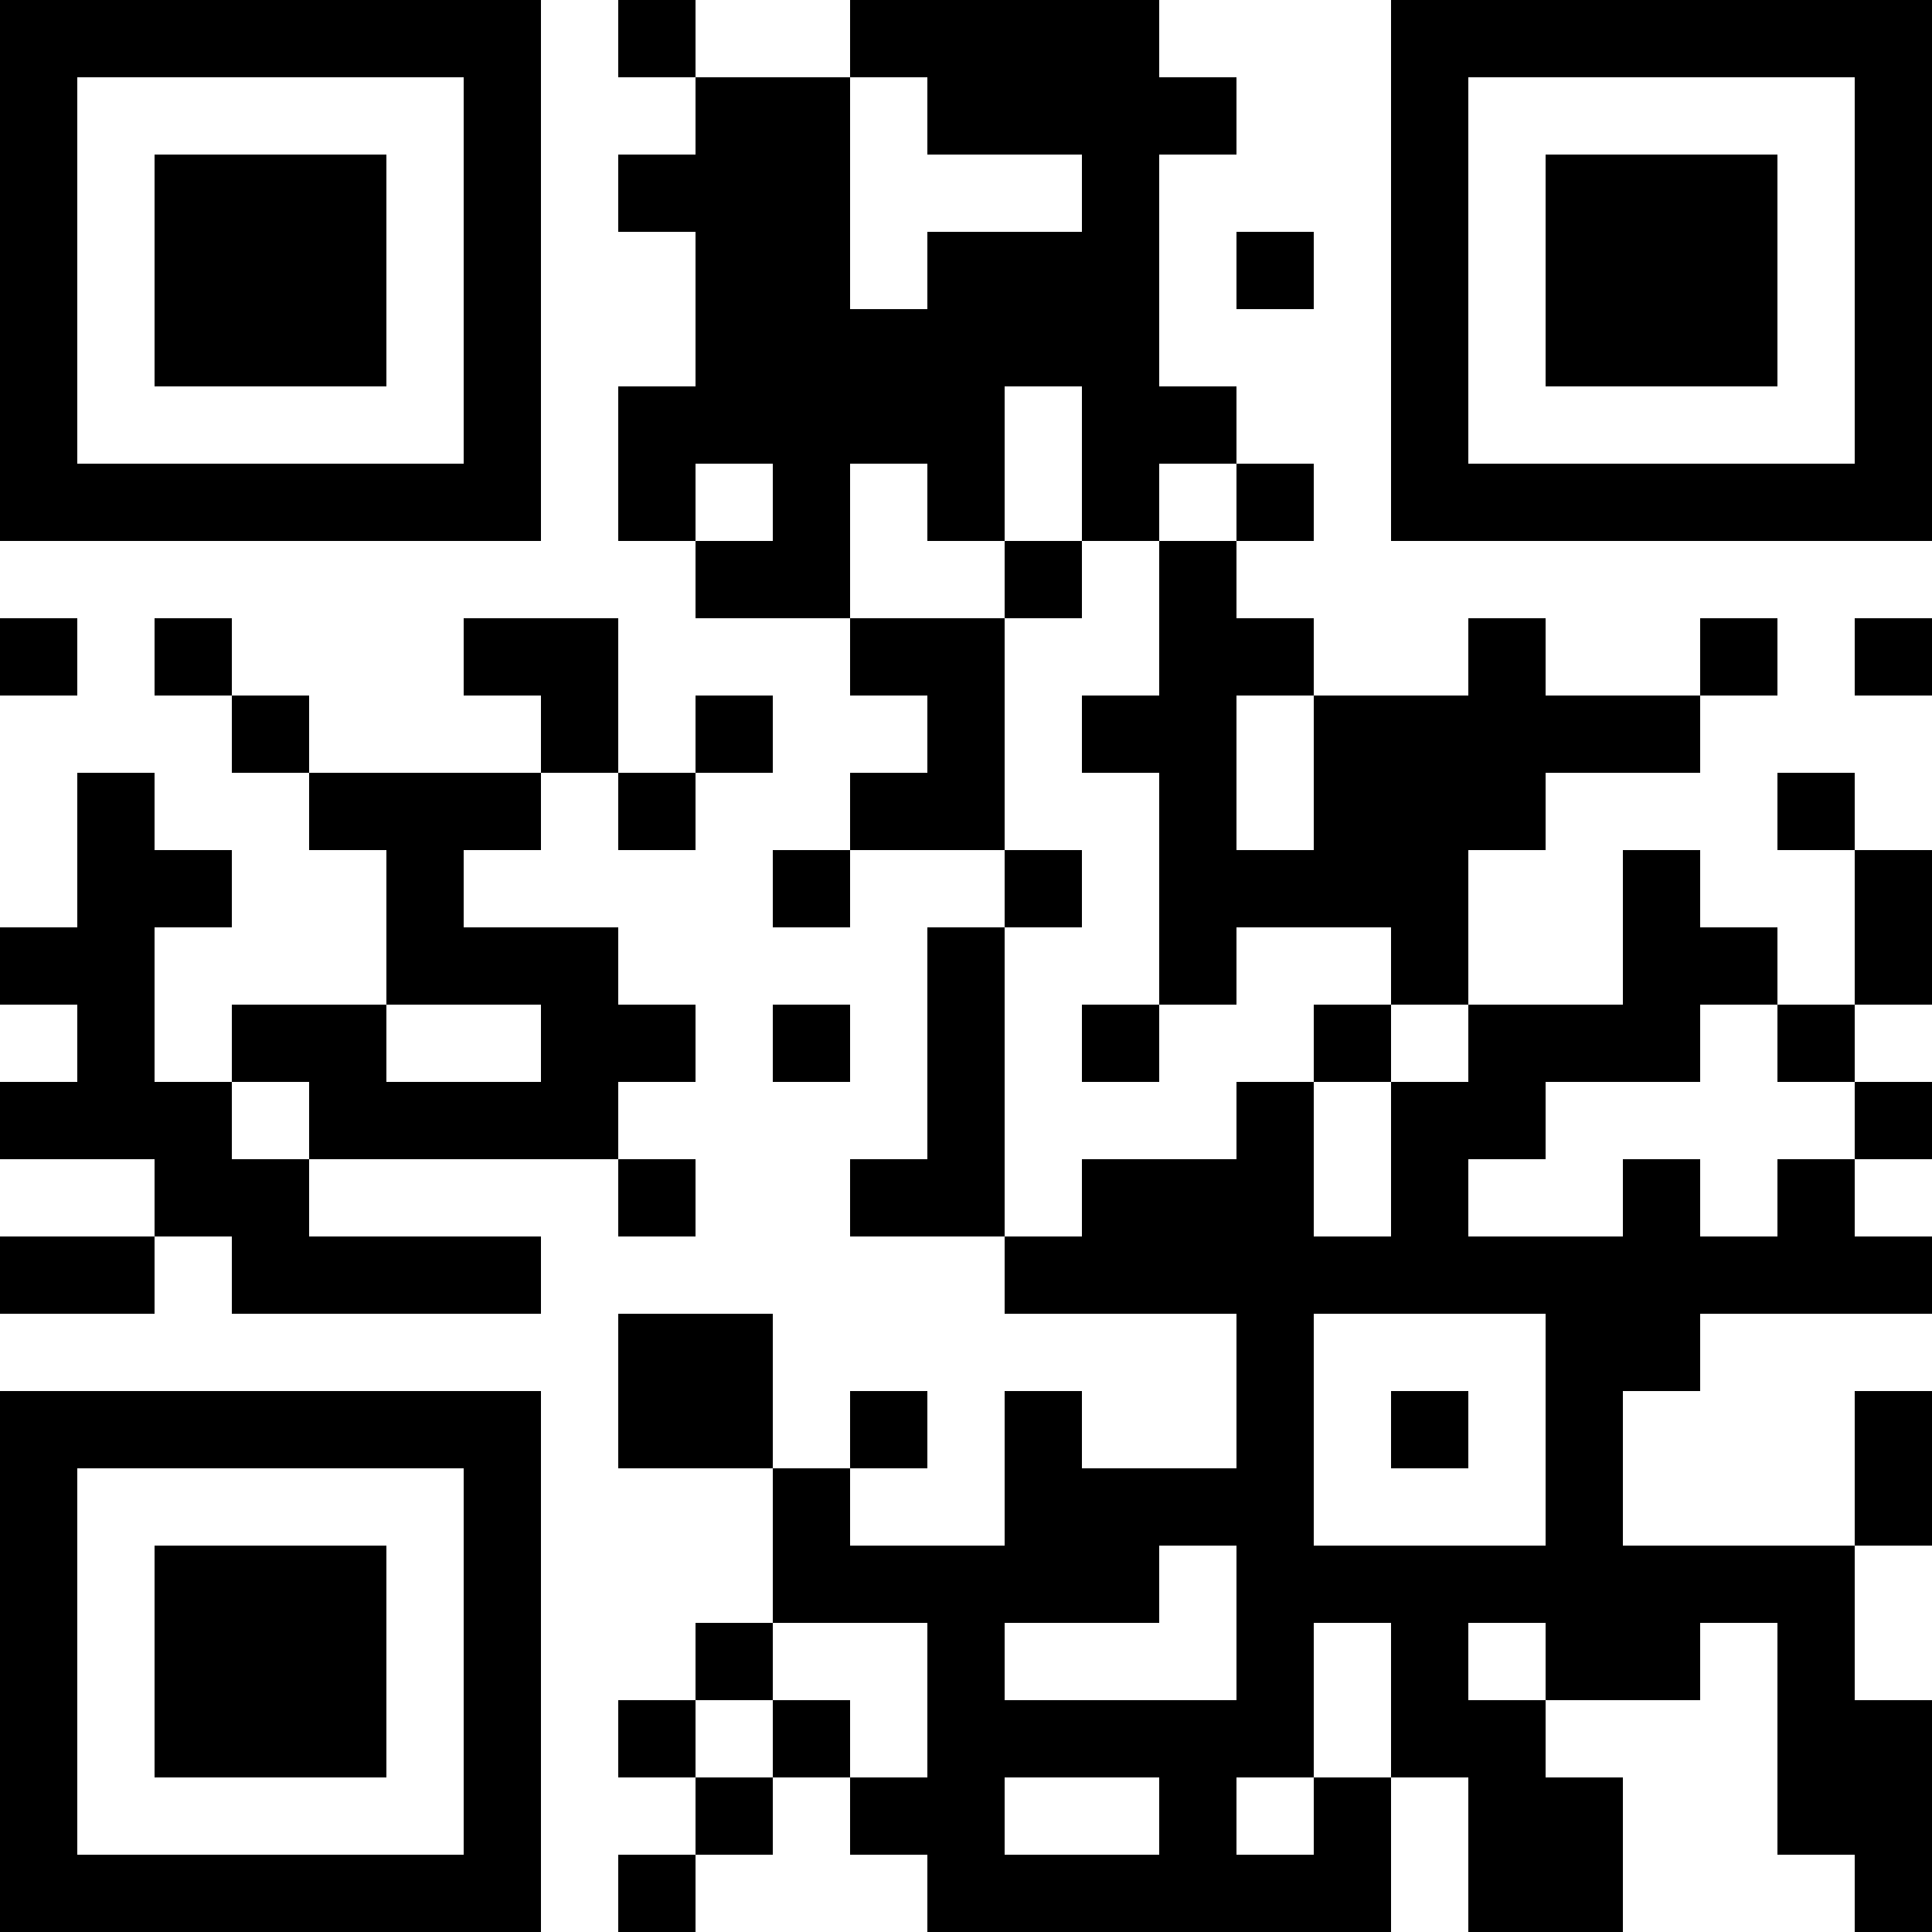 <?xml version="1.0" encoding="UTF-8"?>
<svg xmlns="http://www.w3.org/2000/svg" version="1.1" width="300" height="300" viewBox="0 0 300 300"><rect x="0" y="0" width="300" height="300" fill="#ffffff"/><g transform="scale(12)"><g transform="translate(0,0)"><path fill-rule="evenodd" d="M8 0L8 1L9 1L9 2L8 2L8 3L9 3L9 5L8 5L8 7L9 7L9 8L11 8L11 9L12 9L12 10L11 10L11 11L10 11L10 12L11 12L11 11L13 11L13 12L12 12L12 15L11 15L11 16L13 16L13 17L16 17L16 19L14 19L14 18L13 18L13 20L11 20L11 19L12 19L12 18L11 18L11 19L10 19L10 17L8 17L8 19L10 19L10 21L9 21L9 22L8 22L8 23L9 23L9 24L8 24L8 25L9 25L9 24L10 24L10 23L11 23L11 24L12 24L12 25L18 25L18 23L19 23L19 25L21 25L21 23L20 23L20 22L22 22L22 21L23 21L23 24L24 24L24 25L25 25L25 22L24 22L24 20L25 20L25 18L24 18L24 20L21 20L21 18L22 18L22 17L25 17L25 16L24 16L24 15L25 15L25 14L24 14L24 13L25 13L25 11L24 11L24 10L23 10L23 11L24 11L24 13L23 13L23 12L22 12L22 11L21 11L21 13L19 13L19 11L20 11L20 10L22 10L22 9L23 9L23 8L22 8L22 9L20 9L20 8L19 8L19 9L17 9L17 8L16 8L16 7L17 7L17 6L16 6L16 5L15 5L15 2L16 2L16 1L15 1L15 0L11 0L11 1L9 1L9 0ZM11 1L11 4L12 4L12 3L14 3L14 2L12 2L12 1ZM16 3L16 4L17 4L17 3ZM13 5L13 7L12 7L12 6L11 6L11 8L13 8L13 11L14 11L14 12L13 12L13 16L14 16L14 15L16 15L16 14L17 14L17 16L18 16L18 14L19 14L19 13L18 13L18 12L16 12L16 13L15 13L15 10L14 10L14 9L15 9L15 7L16 7L16 6L15 6L15 7L14 7L14 5ZM9 6L9 7L10 7L10 6ZM13 7L13 8L14 8L14 7ZM0 8L0 9L1 9L1 8ZM2 8L2 9L3 9L3 10L4 10L4 11L5 11L5 13L3 13L3 14L2 14L2 12L3 12L3 11L2 11L2 10L1 10L1 12L0 12L0 13L1 13L1 14L0 14L0 15L2 15L2 16L0 16L0 17L2 17L2 16L3 16L3 17L7 17L7 16L4 16L4 15L8 15L8 16L9 16L9 15L8 15L8 14L9 14L9 13L8 13L8 12L6 12L6 11L7 11L7 10L8 10L8 11L9 11L9 10L10 10L10 9L9 9L9 10L8 10L8 8L6 8L6 9L7 9L7 10L4 10L4 9L3 9L3 8ZM24 8L24 9L25 9L25 8ZM16 9L16 11L17 11L17 9ZM5 13L5 14L7 14L7 13ZM10 13L10 14L11 14L11 13ZM14 13L14 14L15 14L15 13ZM17 13L17 14L18 14L18 13ZM22 13L22 14L20 14L20 15L19 15L19 16L21 16L21 15L22 15L22 16L23 16L23 15L24 15L24 14L23 14L23 13ZM3 14L3 15L4 15L4 14ZM17 17L17 20L20 20L20 17ZM18 18L18 19L19 19L19 18ZM15 20L15 21L13 21L13 22L16 22L16 20ZM10 21L10 22L9 22L9 23L10 23L10 22L11 22L11 23L12 23L12 21ZM17 21L17 23L16 23L16 24L17 24L17 23L18 23L18 21ZM19 21L19 22L20 22L20 21ZM13 23L13 24L15 24L15 23ZM0 0L7 0L7 7L0 7ZM1 1L1 6L6 6L6 1ZM2 2L5 2L5 5L2 5ZM18 0L25 0L25 7L18 7ZM19 1L19 6L24 6L24 1ZM20 2L23 2L23 5L20 5ZM0 18L7 18L7 25L0 25ZM1 19L1 24L6 24L6 19ZM2 20L5 20L5 23L2 23Z" fill="#000000"/></g></g></svg>
